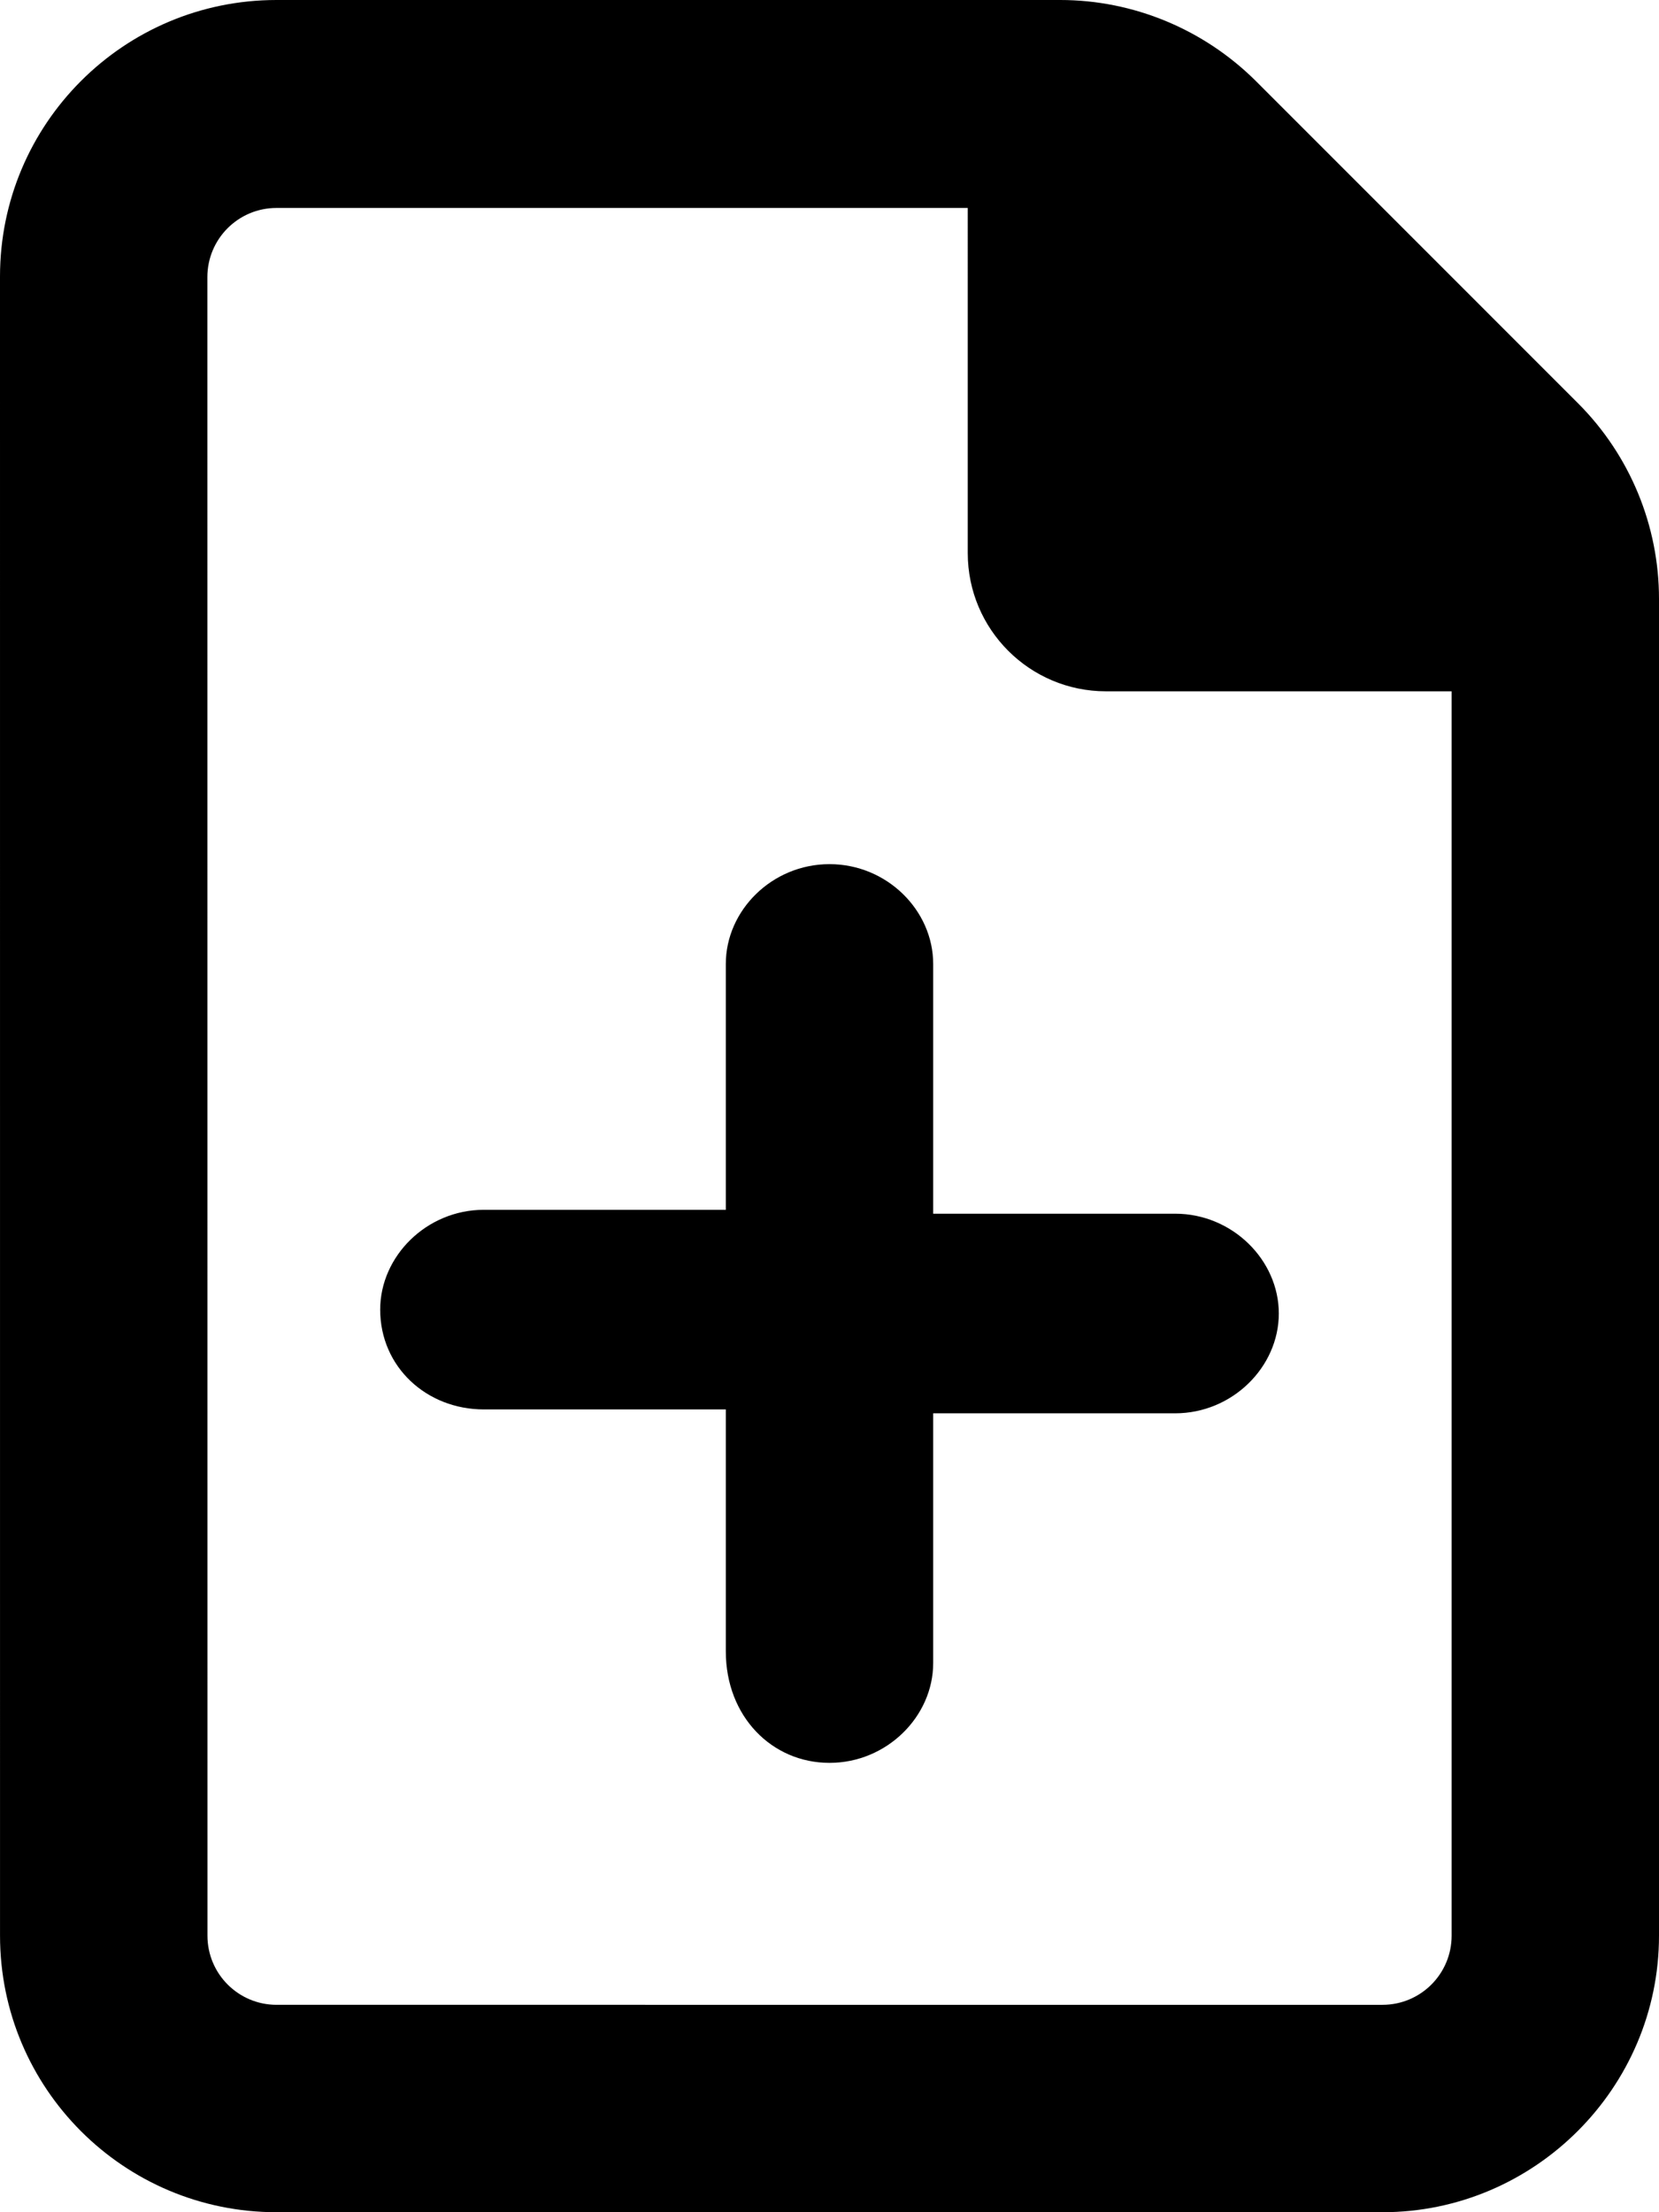 <svg xmlns="http://www.w3.org/2000/svg" viewBox="0 0 384 512"><!--! Font Awesome Pro 6.1.2 by @fontawesome - https://fontawesome.com License - https://fontawesome.com/license (Commercial License) Copyright 2022 Fonticons, Inc. --><path d="M365.3 93.38l-74.63-74.64C278.6 6.742 262.3 0 245.4 0H64C28.66 0 0 28.65 0 64l.006 384c0 35.34 28.65 64 64 64H320c35.2 0 64-28.8 64-64V138.6C384 121.7 377.3 105.4 365.3 93.38zM336 448c0 8.836-7.164 16-16 16H64.02c-8.836 0-16-7.164-16-16L48 64.13c0-8.836 7.164-16 16-16h160L224 128c0 17.67 14.33 32 32 32H336V448zM216 223.1C216 210.7 205.3 200 192 200S168 210.7 168 223.1V280H112c-13.26 0-24 10.74-24 23.1c0 13.26 10.73 23.1 24 23.1h56v56C168 397.3 178.7 408 192 408c13.26 0 24-10.74 24-23.1V327.1h56c13.26 0 24-10.74 24-23.1s-10.74-23.1-24-23.1h-56V223.1z"/></svg>